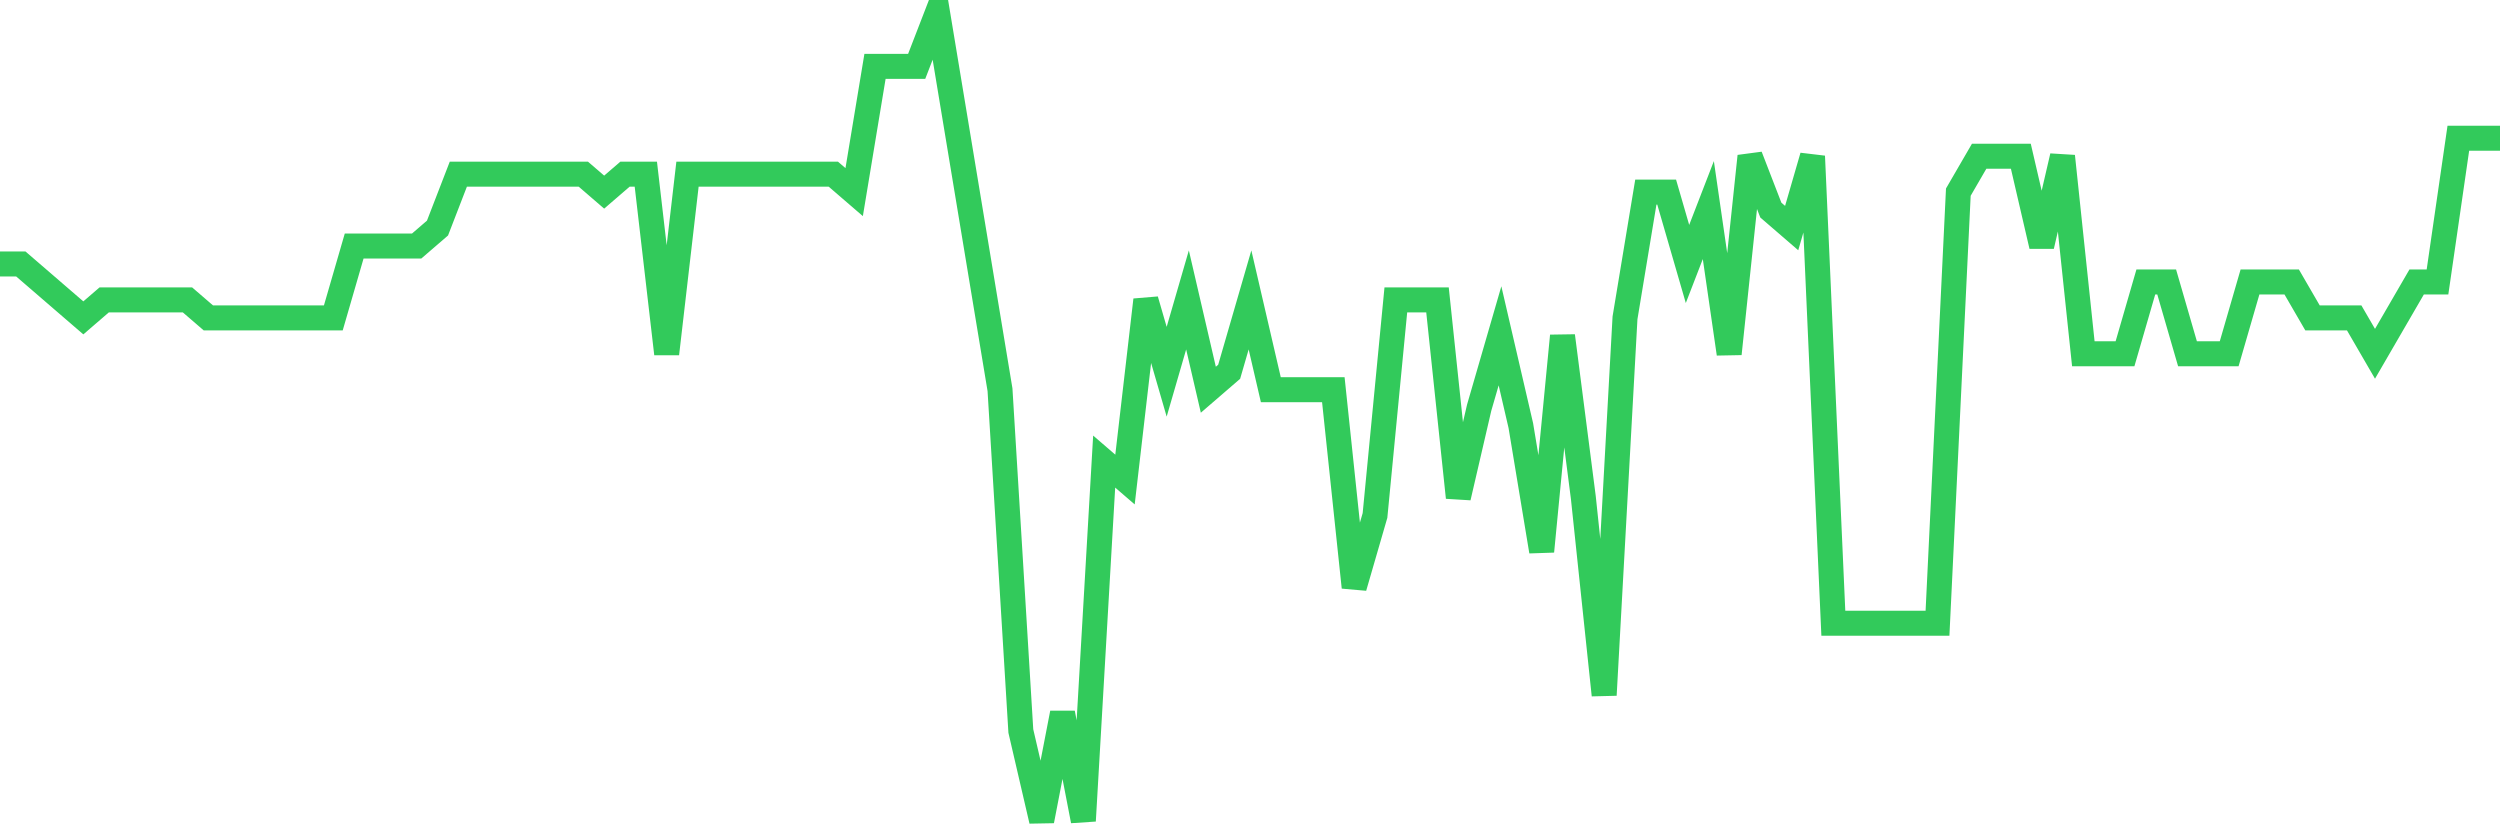 <svg
  xmlns="http://www.w3.org/2000/svg"
  xmlns:xlink="http://www.w3.org/1999/xlink"
  width="120"
  height="40"
  viewBox="0 0 120 40"
  preserveAspectRatio="none"
>
  <polyline
    points="0,12.671 1,12.671 2,13.533 3,14.396 4,15.258 5,14.396 6,14.396 7,14.396 8,14.396 9,14.396 10,15.258 11,15.258 12,15.258 13,15.258 14,15.258 15,15.258 16,15.258 17,11.809 18,11.809 19,11.809 20,11.809 21,10.947 22,8.36 23,8.36 24,8.36 25,8.36 26,8.36 27,8.36 28,8.36 29,9.222 30,8.36 31,8.36 32,16.982 33,8.36 34,8.36 35,8.36 36,8.36 37,8.36 38,8.36 39,8.36 40,8.36 41,9.222 42,3.187 43,3.187 44,3.187 45,0.6 46,6.636 47,12.671 48,18.707 49,35.089 50,39.4 51,34.227 52,39.4 53,22.156 54,23.018 55,14.396 56,17.844 57,14.396 58,18.707 59,17.844 60,14.396 61,18.707 62,18.707 63,18.707 64,18.707 65,28.191 66,24.742 67,14.396 68,14.396 69,14.396 70,23.88 71,19.569 72,16.12 73,20.431 74,26.467 75,16.12 76,23.88 77,33.364 78,15.258 79,9.222 80,9.222 81,12.671 82,10.084 83,16.982 84,7.498 85,10.084 86,10.947 87,7.498 88,29.916 89,29.916 90,29.916 91,29.916 92,29.916 93,29.916 94,9.222 95,7.498 96,7.498 97,7.498 98,11.809 99,7.498 100,16.982 101,16.982 102,16.982 103,13.533 104,13.533 105,16.982 106,16.982 107,16.982 108,13.533 109,13.533 110,13.533 111,15.258 112,15.258 113,15.258 114,16.982 115,15.258 116,13.533 117,13.533 118,6.636 119,6.636 120,6.636"
    fill="none"
    stroke="#32ca5b"
    stroke-width="1.2"
  >
  </polyline>
</svg>